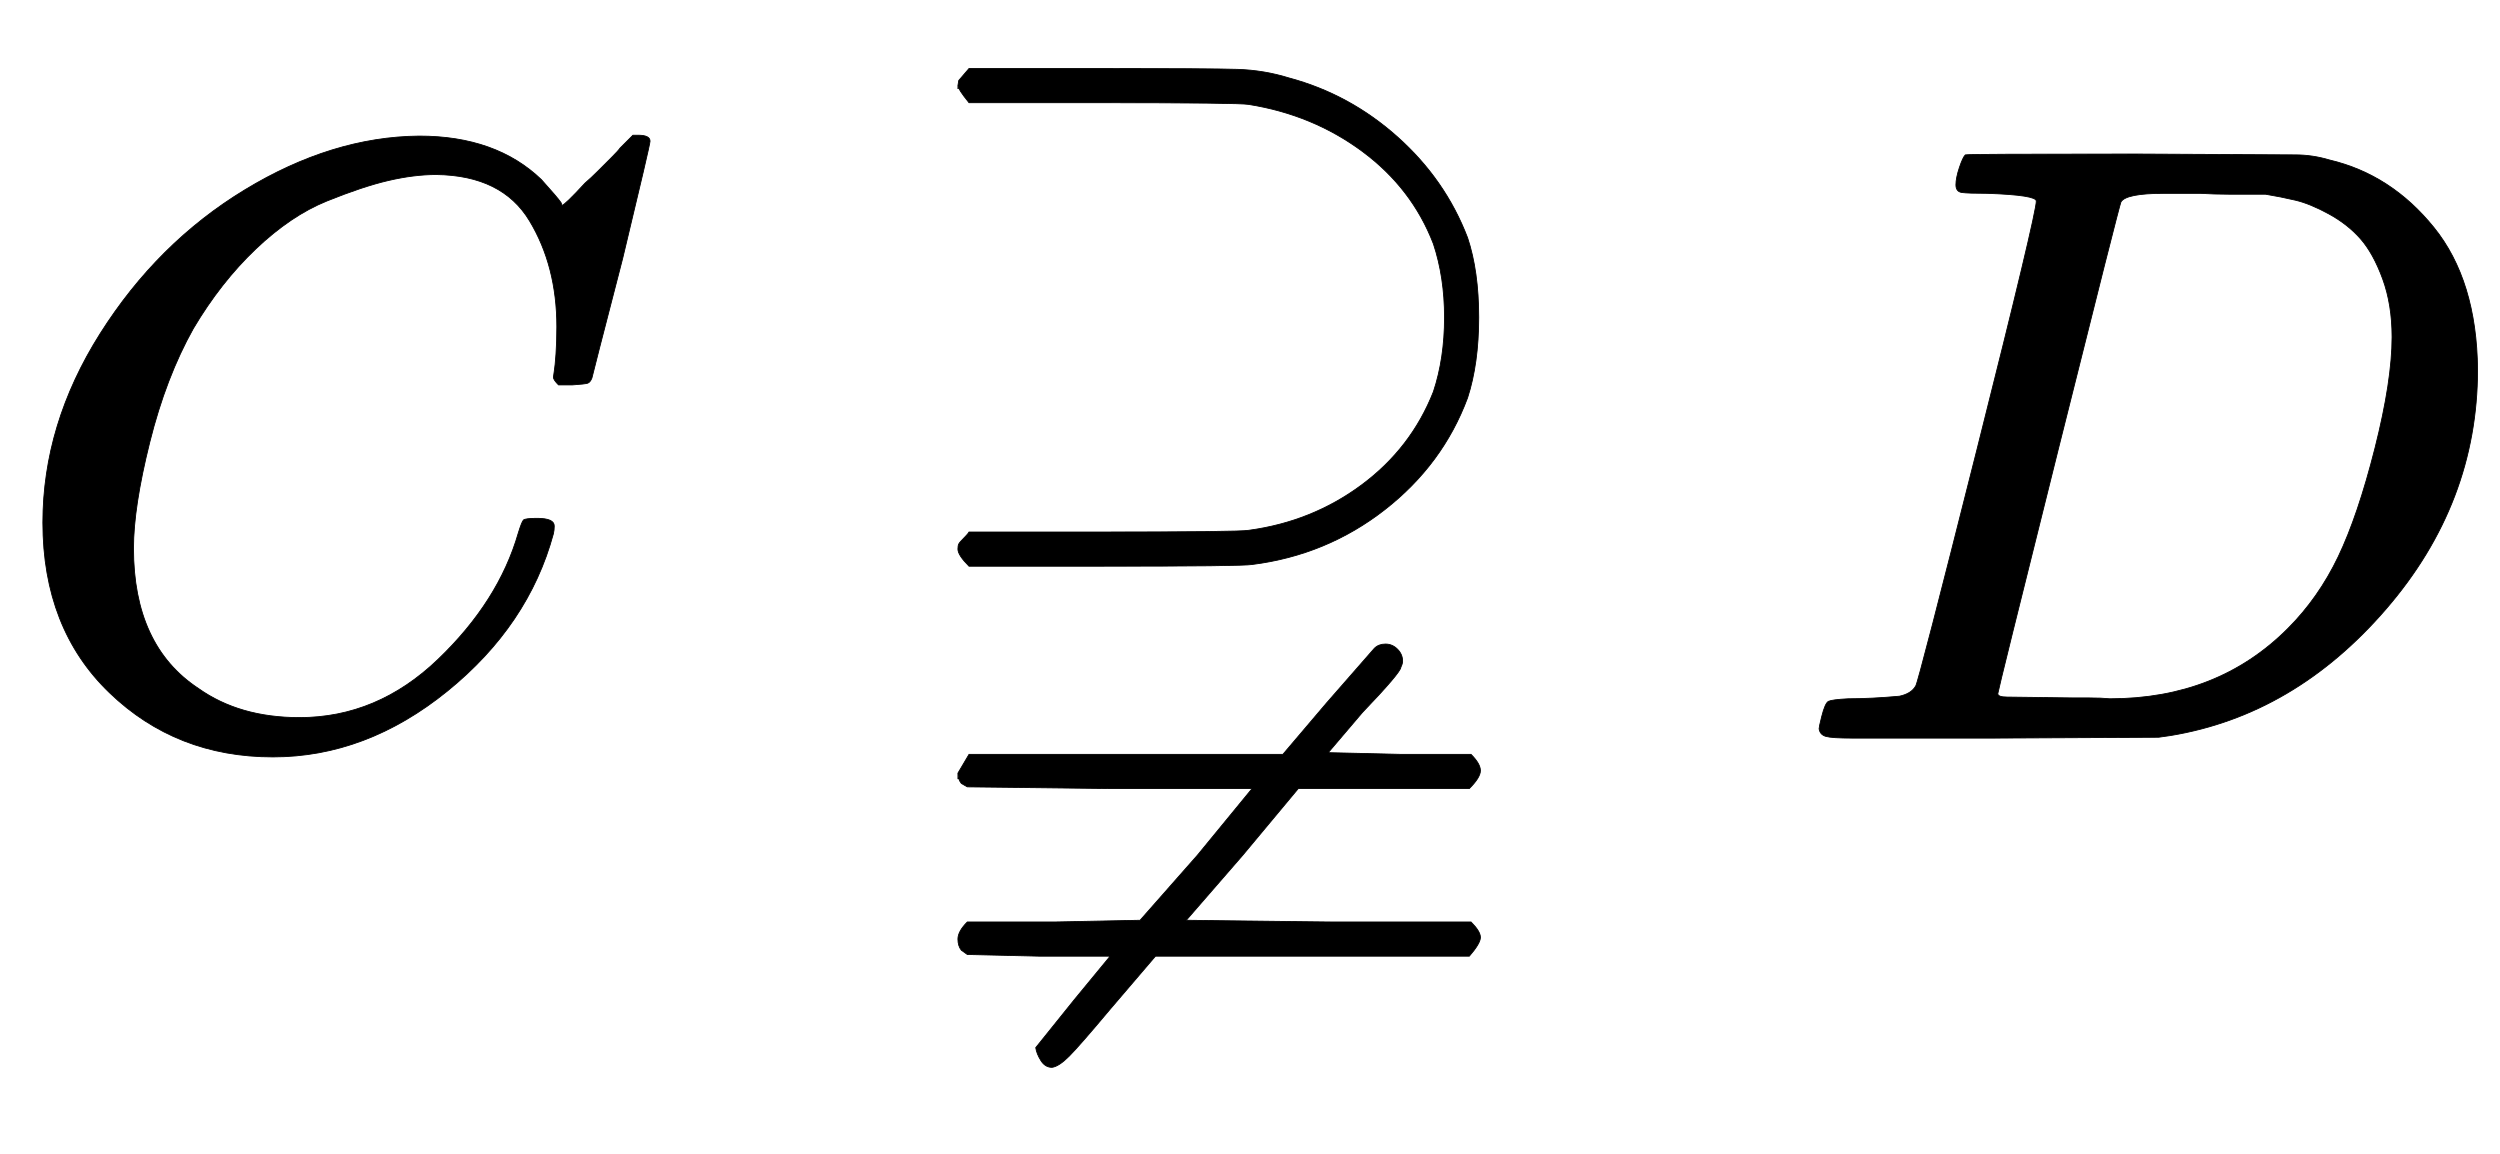 <svg xmlns="http://www.w3.org/2000/svg" xmlns:xlink="http://www.w3.org/1999/xlink" style="vertical-align:-1.13ex" width="6.789ex" height="3.134ex" viewBox="0 -863.1 2923.1 1349.5"><defs><path id="a" stroke-width="1" d="M50 252q0 115 67 221t169 168 204 63q90 0 143-51 9-10 15-17t8-10l1-3q3 0 27 26 7 6 15 14t16 16 10 11l15 15h6q14 0 14-7 0-4-32-137-36-139-36-140-2-5-5-6t-18-2h-16q-6 6-6 9 0 1 1 7t2 20 1 32q0 71-32 124t-109 54q-26 0-56-7t-72-24-83-56-73-93q-32-57-51-133t-19-124q0-114 76-164 48-34 118-34 91 0 162 68t94 148q4 13 6 15t16 2q20 0 20-9 0-5-1-9-29-107-124-184T319-22q-113 0-191 75T50 252z"/><path id="b" stroke-width="1" d="M82 759v4l1 6 6 7 6 7h156q127 0 158-1t60-10q71-19 127-69t82-118q13-39 13-93t-13-94q-29-78-97-131t-155-64q-11-2-175-2H95q-13 13-13 20 0 4 1 6t6 7 6 7h154q162 0 173 2 74 10 132 53t84 109q13 39 13 87 0 47-13 86-25 65-83 108t-133 55q-11 2-173 2H95q-13 16-13 20zm0-807v7l13 22h367l51 60 56 64q5 5 13 5t14-6 6-14q0-3-2-7 0-6-45-53l-40-47 85-2h82q11-11 11-19t-13-21H480l-65-78-66-76 166-2h167q11-11 11-18t-13-22H313l-53-62q-36-43-48-55t-20-13q-8 0-13 8t-6 15q1 1 45 56l42 51h-82l-85 2-7 5q-4 5-4 13 0 9 11 20h102l100 2 67 76 64 78H260L93-57l-7 4q-4 5-4 12z"/><path id="c" stroke-width="1" d="M287 628q0 7-57 9-23 0-30 1t-7 9q0 8 4 20t7 15q2 1 199 1 167-1 187-1t40-6q72-17 122-79t51-166q0-156-107-280T444 3l-14-2-194-1H72Q48 0 41 2t-8 9q0 2 3 14 4 16 8 18t23 3q27 0 60 3 14 3 19 12 3 4 72 278t69 289zm416-159q0 38-11 68t-26 47-37 29-39 16-35 7h-43q-17 0-33 1h-43q-44 0-50-10-2-4-73-288T242 52q0-4 11-4t77-1h19q14 0 24-1 126 0 208 82 36 36 59 84t43 127 20 130z"/></defs><g fill="currentColor" stroke="currentColor" stroke-width="0" transform="scale(1 -1)"><use xlink:href="#a"/><use x="1038" xlink:href="#b"/><use x="2094" xlink:href="#c"/></g></svg>